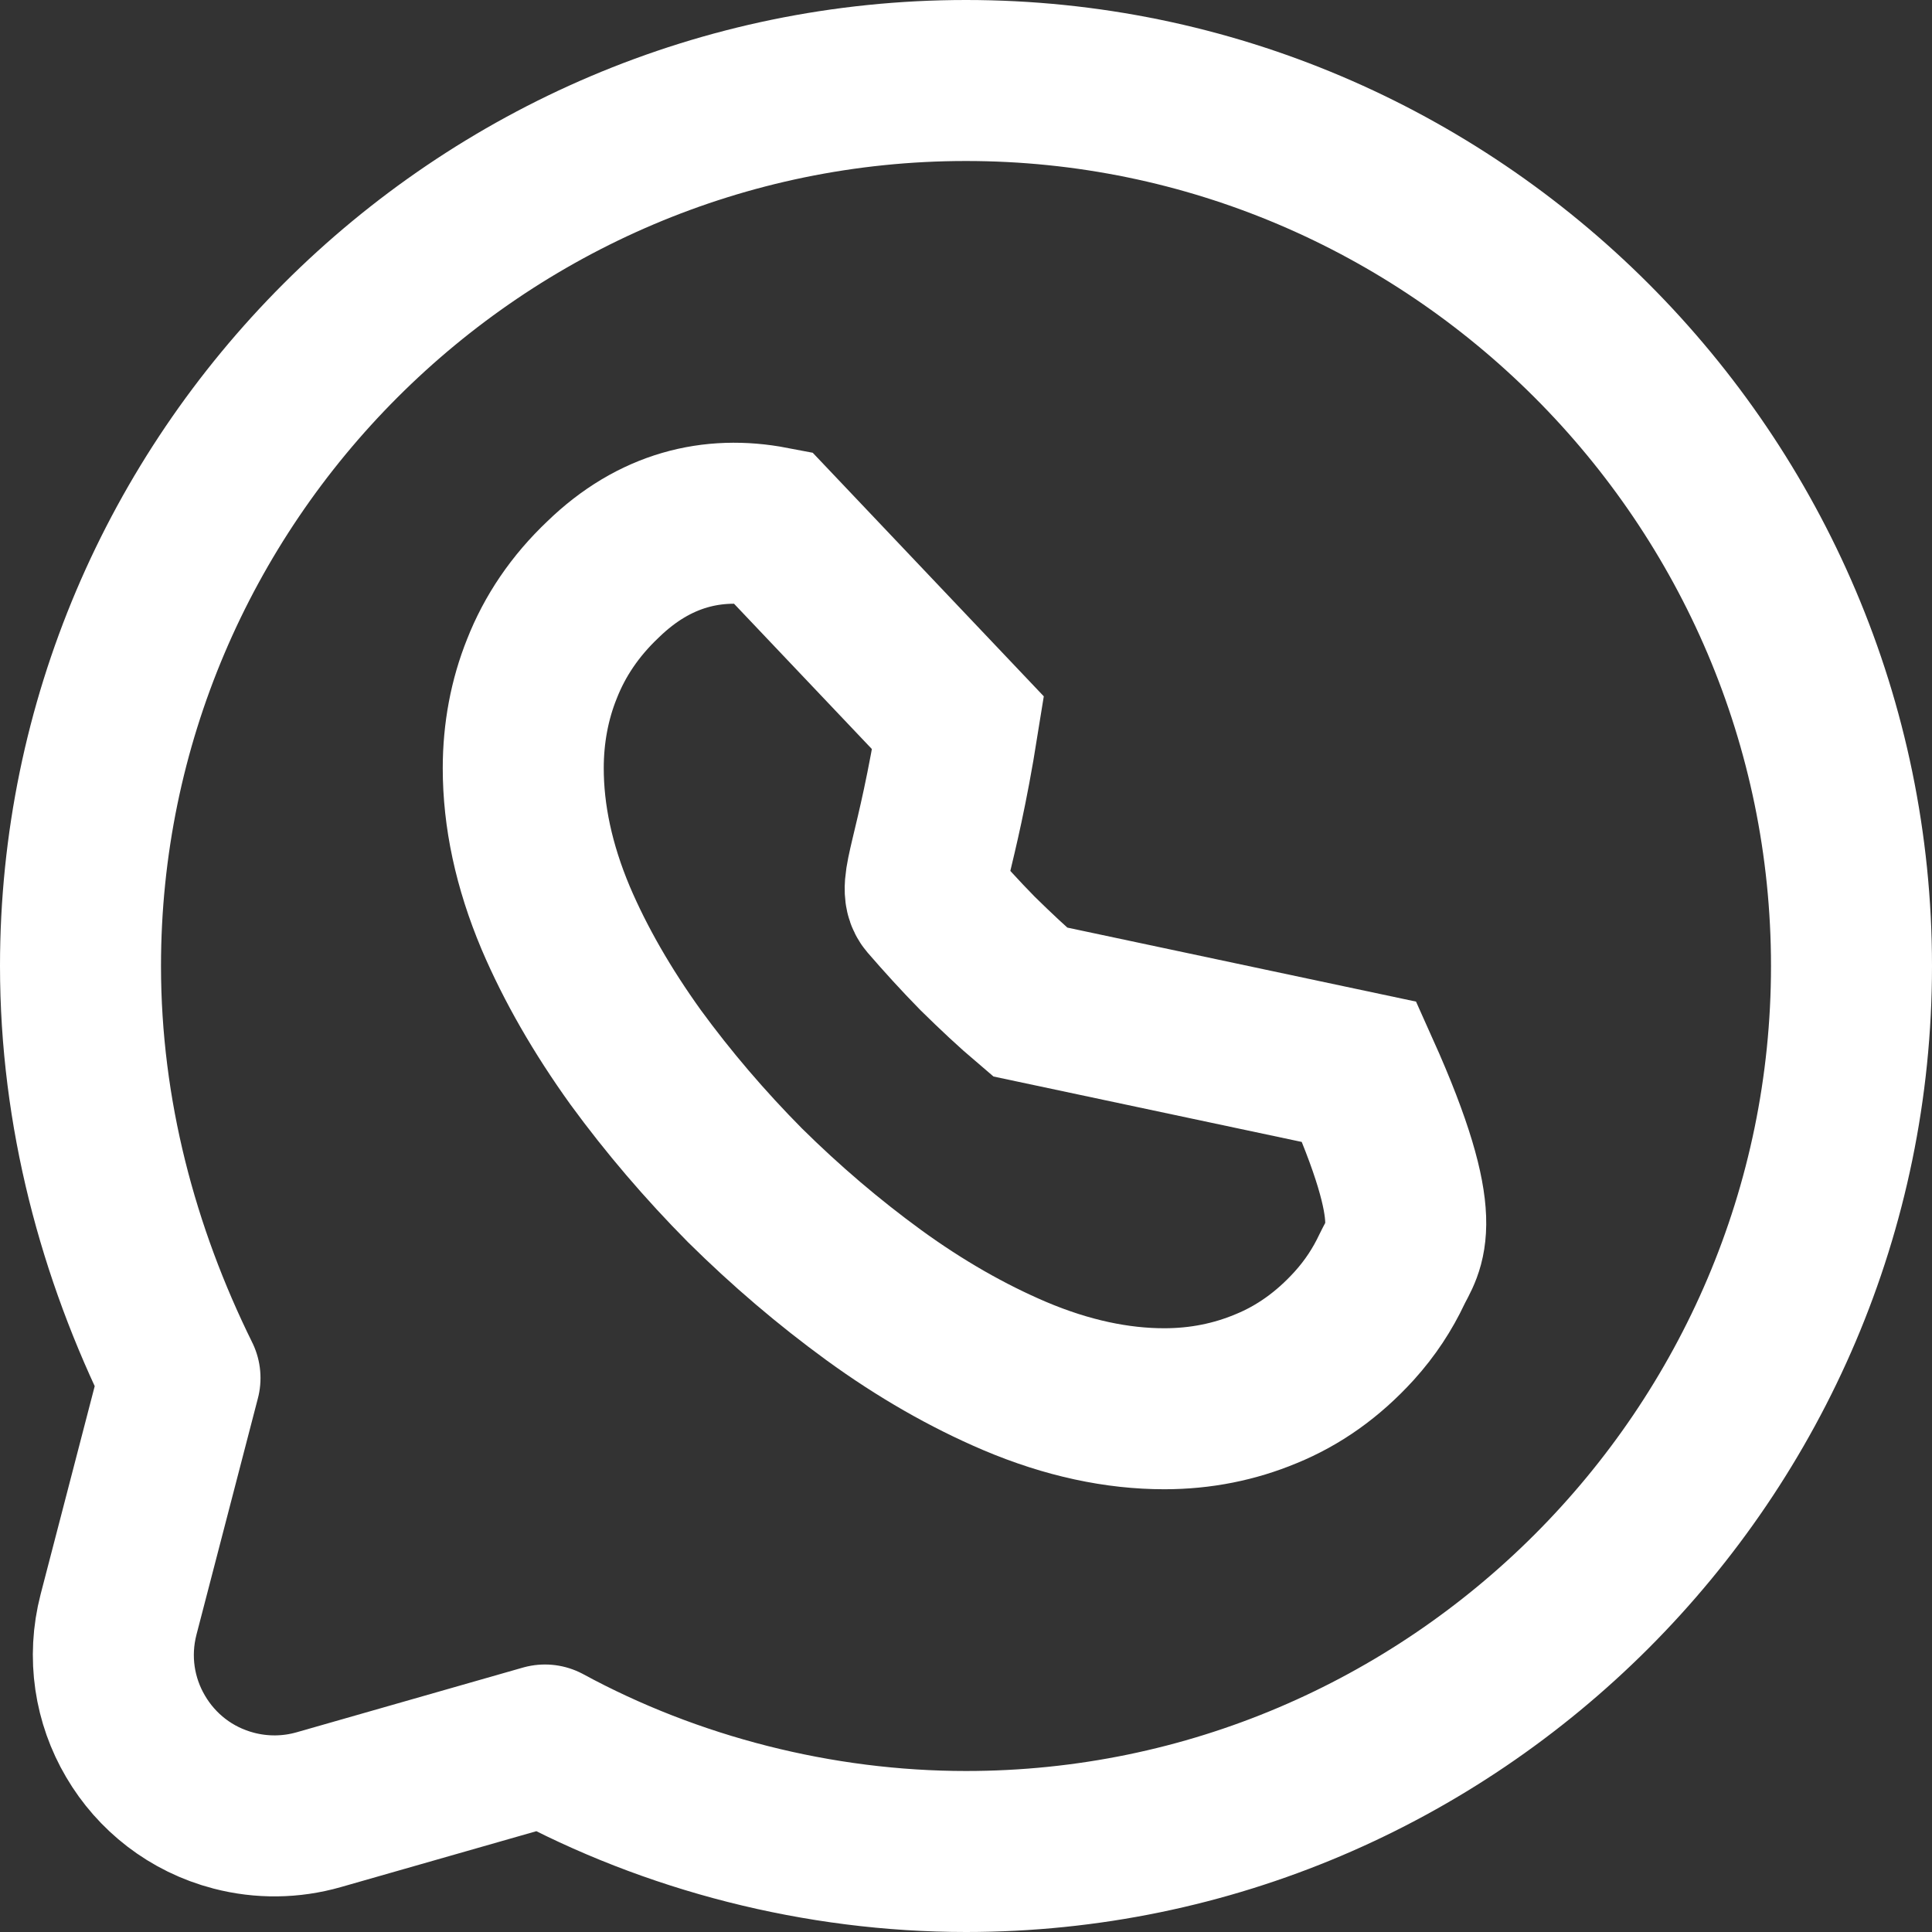 <?xml version="1.0" encoding="UTF-8"?>
<svg width="24px" height="24px" viewBox="0 0 24 24" version="1.1" xmlns="http://www.w3.org/2000/svg" xmlns:xlink="http://www.w3.org/1999/xlink">
    <rect x="0" y="0" width="24" height="24" fill="#333333" stroke="none"/>
    <title>whatsaap</title>
    <g id="ronic" stroke="none" stroke-width="1" fill="none" fill-rule="evenodd">
        <g id="home" transform="translate(-286, -3622)">
            <g id="footer" transform="translate(0, 3090)">
                <g id="content" transform="translate(214, 72)">
                    <g id="social-network" transform="translate(0, 448)">
                        <g id="whatsaap" transform="translate(60, 0)">
                            <g transform="translate(12, 12)" id="whatsapp">
                                <path d="M24,0 L24,24 L0,24 L0,0 L24,0 Z" id="BG-1" opacity="0.58"></path>
                                <path d="M12,1 C15.025,1 17.776,2.236 19.77,4.23 C21.764,6.224 23,8.975 23,12 C23,15.025 21.764,17.776 19.77,19.77 C17.776,21.764 15.025,23 12,23 C10.17,23 8.34,22.529 6.77,21.677 L6.77,21.677 L3.958,22.481 C3.614,22.579 3.251,22.583 2.905,22.493 C2.37,22.354 1.943,22.012 1.684,21.57 C1.424,21.129 1.334,20.589 1.473,20.054 L1.473,20.054 L2.236,17.118 C1.468,15.564 1,13.829 1,12 C1,8.975 2.236,6.224 4.23,4.23 C6.224,2.236 8.975,1 12,1 Z" id="Vector" stroke="#FFFFFF" stroke-width="2" stroke-linecap="round" stroke-linejoin="round" fill-rule="nonzero"></path>
                                <path d="M7.492,7.197 C8.131,6.577 8.855,6.405 9.592,6.546 L9.592,6.546 L11.901,8.98 C11.633,10.659 11.391,11.011 11.537,11.183 C11.725,11.4 11.926,11.622 12.143,11.843 C12.365,12.061 12.579,12.263 12.796,12.447 L12.796,12.447 L16.886,13.315 C17.74,15.218 17.432,15.469 17.291,15.767 C17.174,16.015 17.022,16.249 16.821,16.471 C16.493,16.832 16.128,17.088 15.726,17.252 C15.337,17.414 14.917,17.5 14.463,17.5 C13.882,17.5 13.259,17.371 12.602,17.092 C12.019,16.843 11.434,16.51 10.854,16.088 C10.296,15.681 9.767,15.231 9.255,14.725 C8.755,14.22 8.303,13.691 7.896,13.134 C7.481,12.556 7.148,11.978 6.903,11.403 C6.63,10.755 6.5,10.134 6.5,9.543 C6.5,9.106 6.579,8.688 6.732,8.308 C6.891,7.903 7.14,7.53 7.492,7.197 Z" id="Vector" stroke="#FFFFFF" stroke-width="2" fill-rule="nonzero"></path>
                                <path d="M24,0 L24,24 L0,24 L0,0 L24,0 Z" id="Vector" opacity="0"></path>
                            </g>
                        </g>
                    </g>
                </g>
            </g>
        </g>
    </g>
</svg>